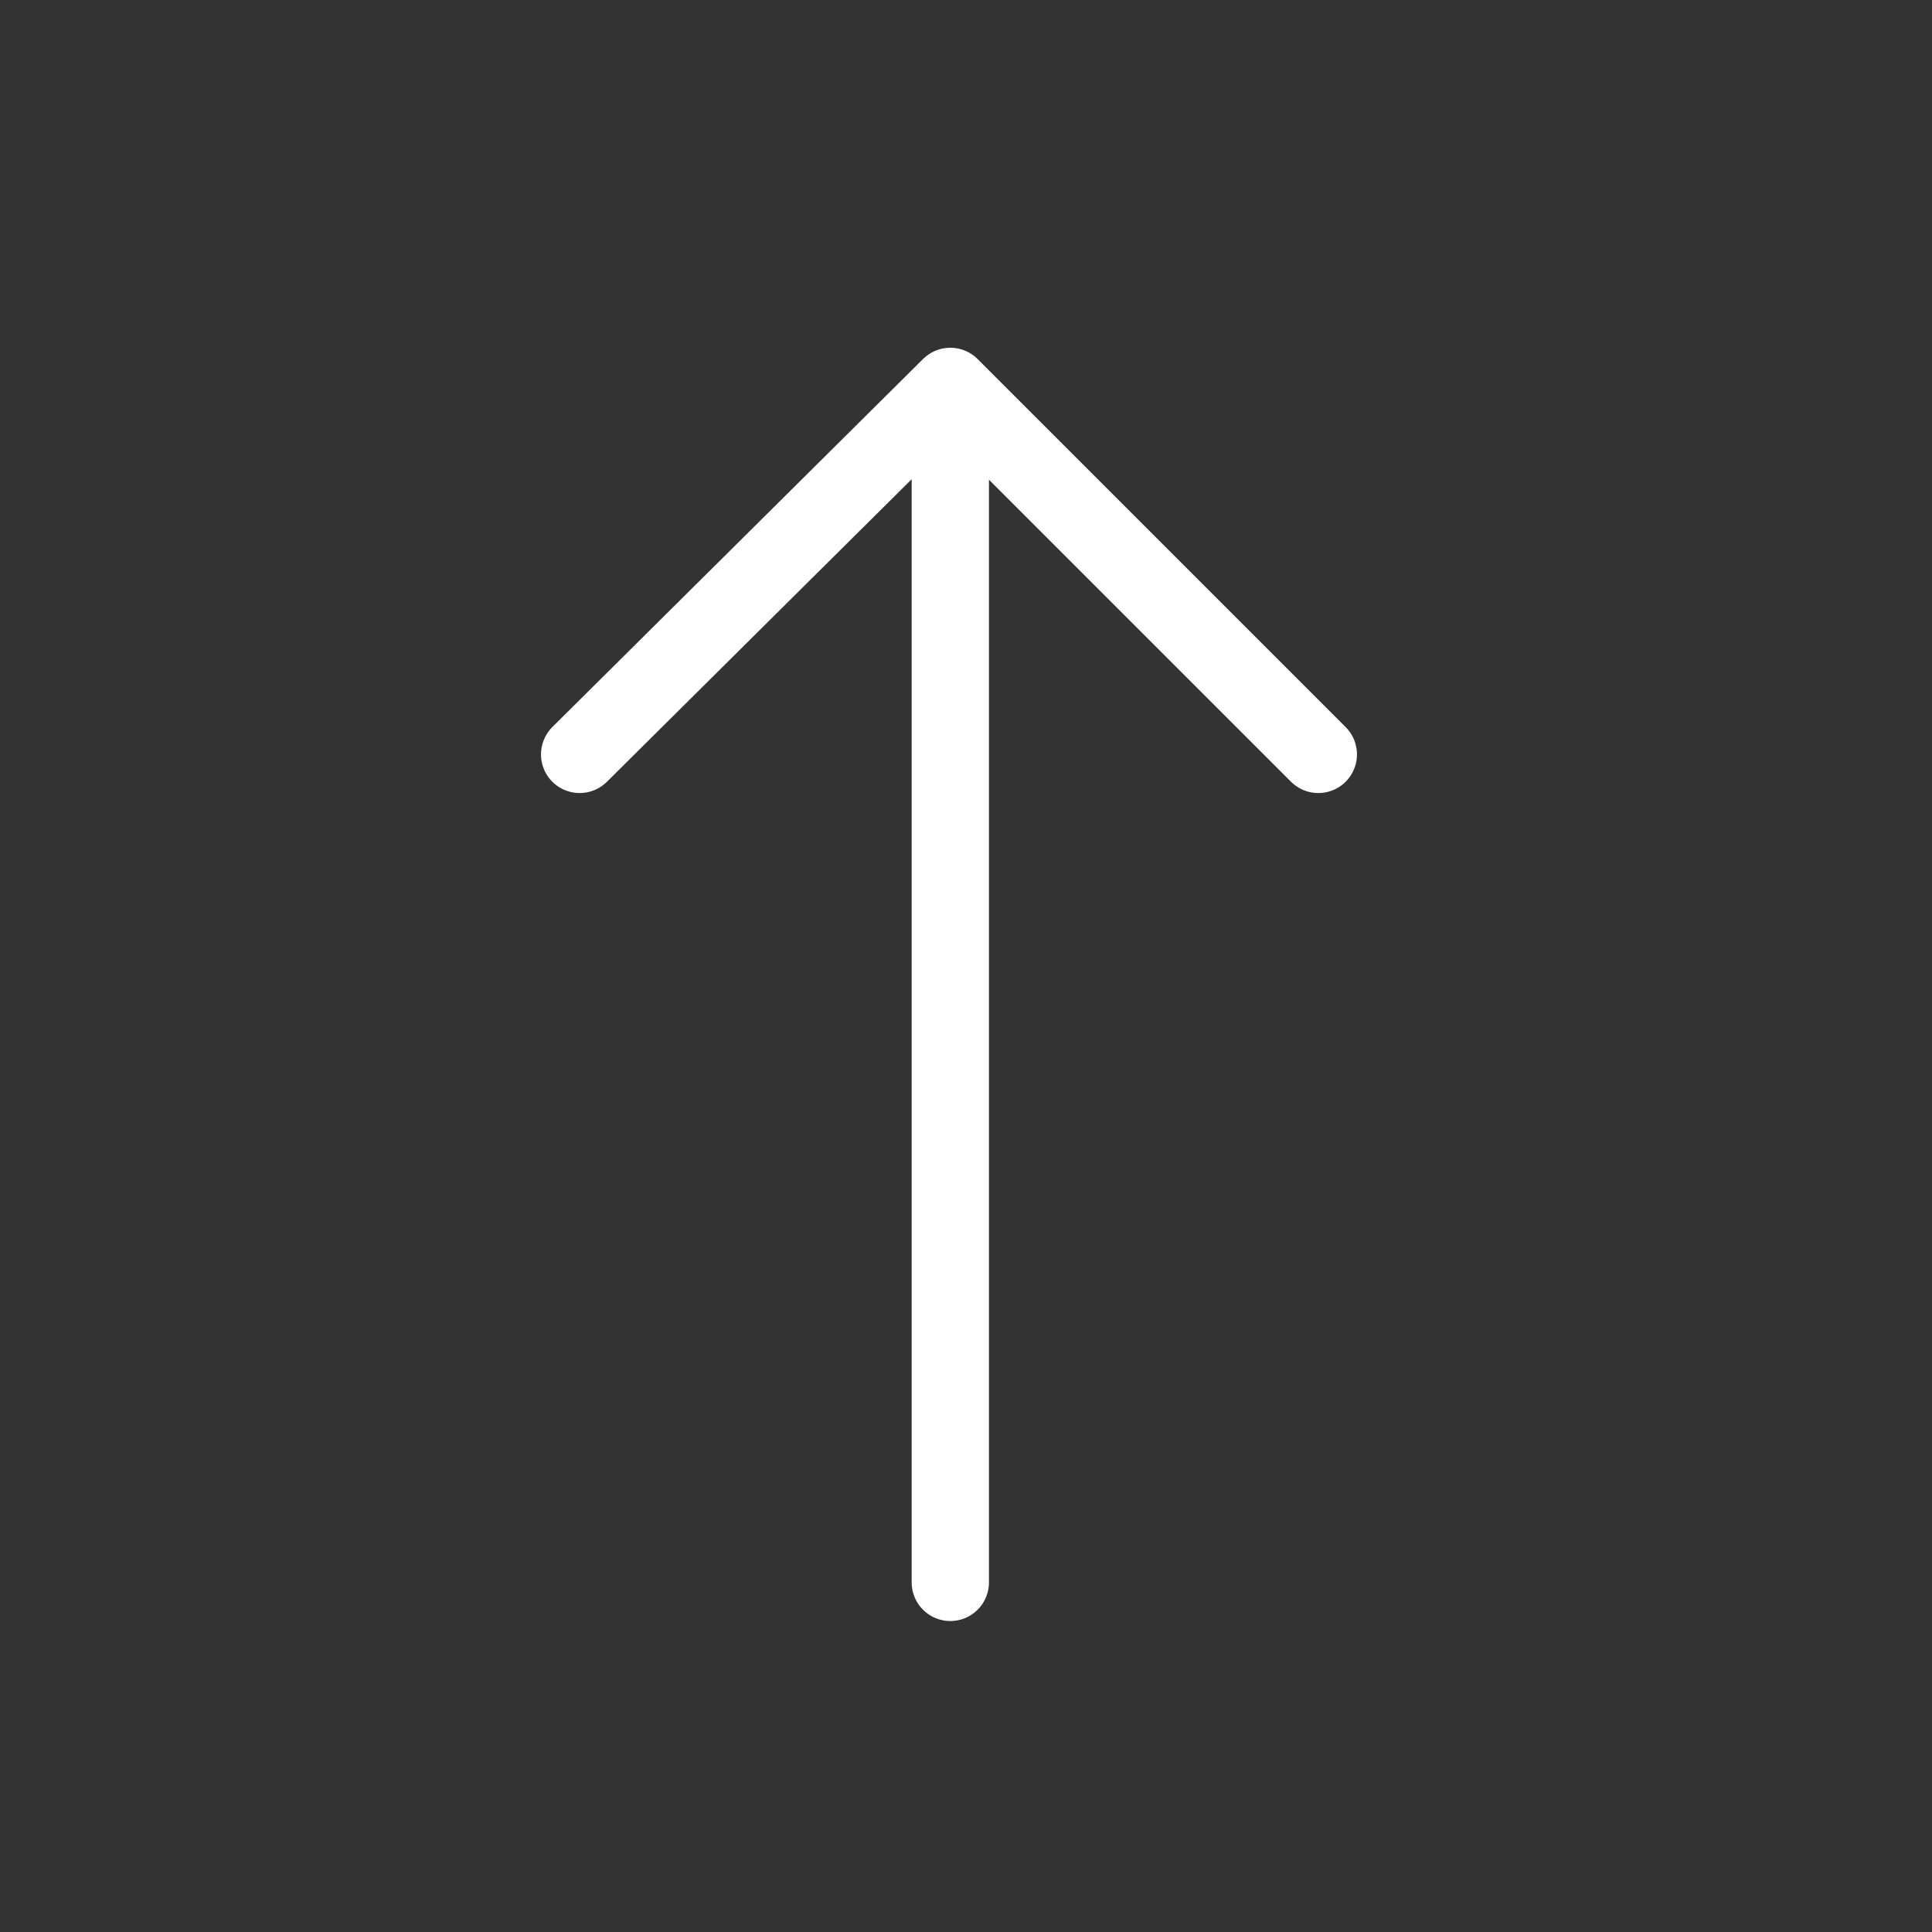 <svg width="50" height="50" viewBox="0 0 50 50" fill="none" xmlns="http://www.w3.org/2000/svg">
<rect x="0" y="0" width="50" height="50" fill="#333333" stroke="none"/>
<g id="system-uicons:arrow-up">
<path id="Vector" d="M34.118 19.524L24.594 10M24.594 10L15.001 19.524M24.594 10L24.594 40.952" stroke="white" stroke-width="2" stroke-linecap="round" stroke-linejoin="round"/>
</g>
</svg>
